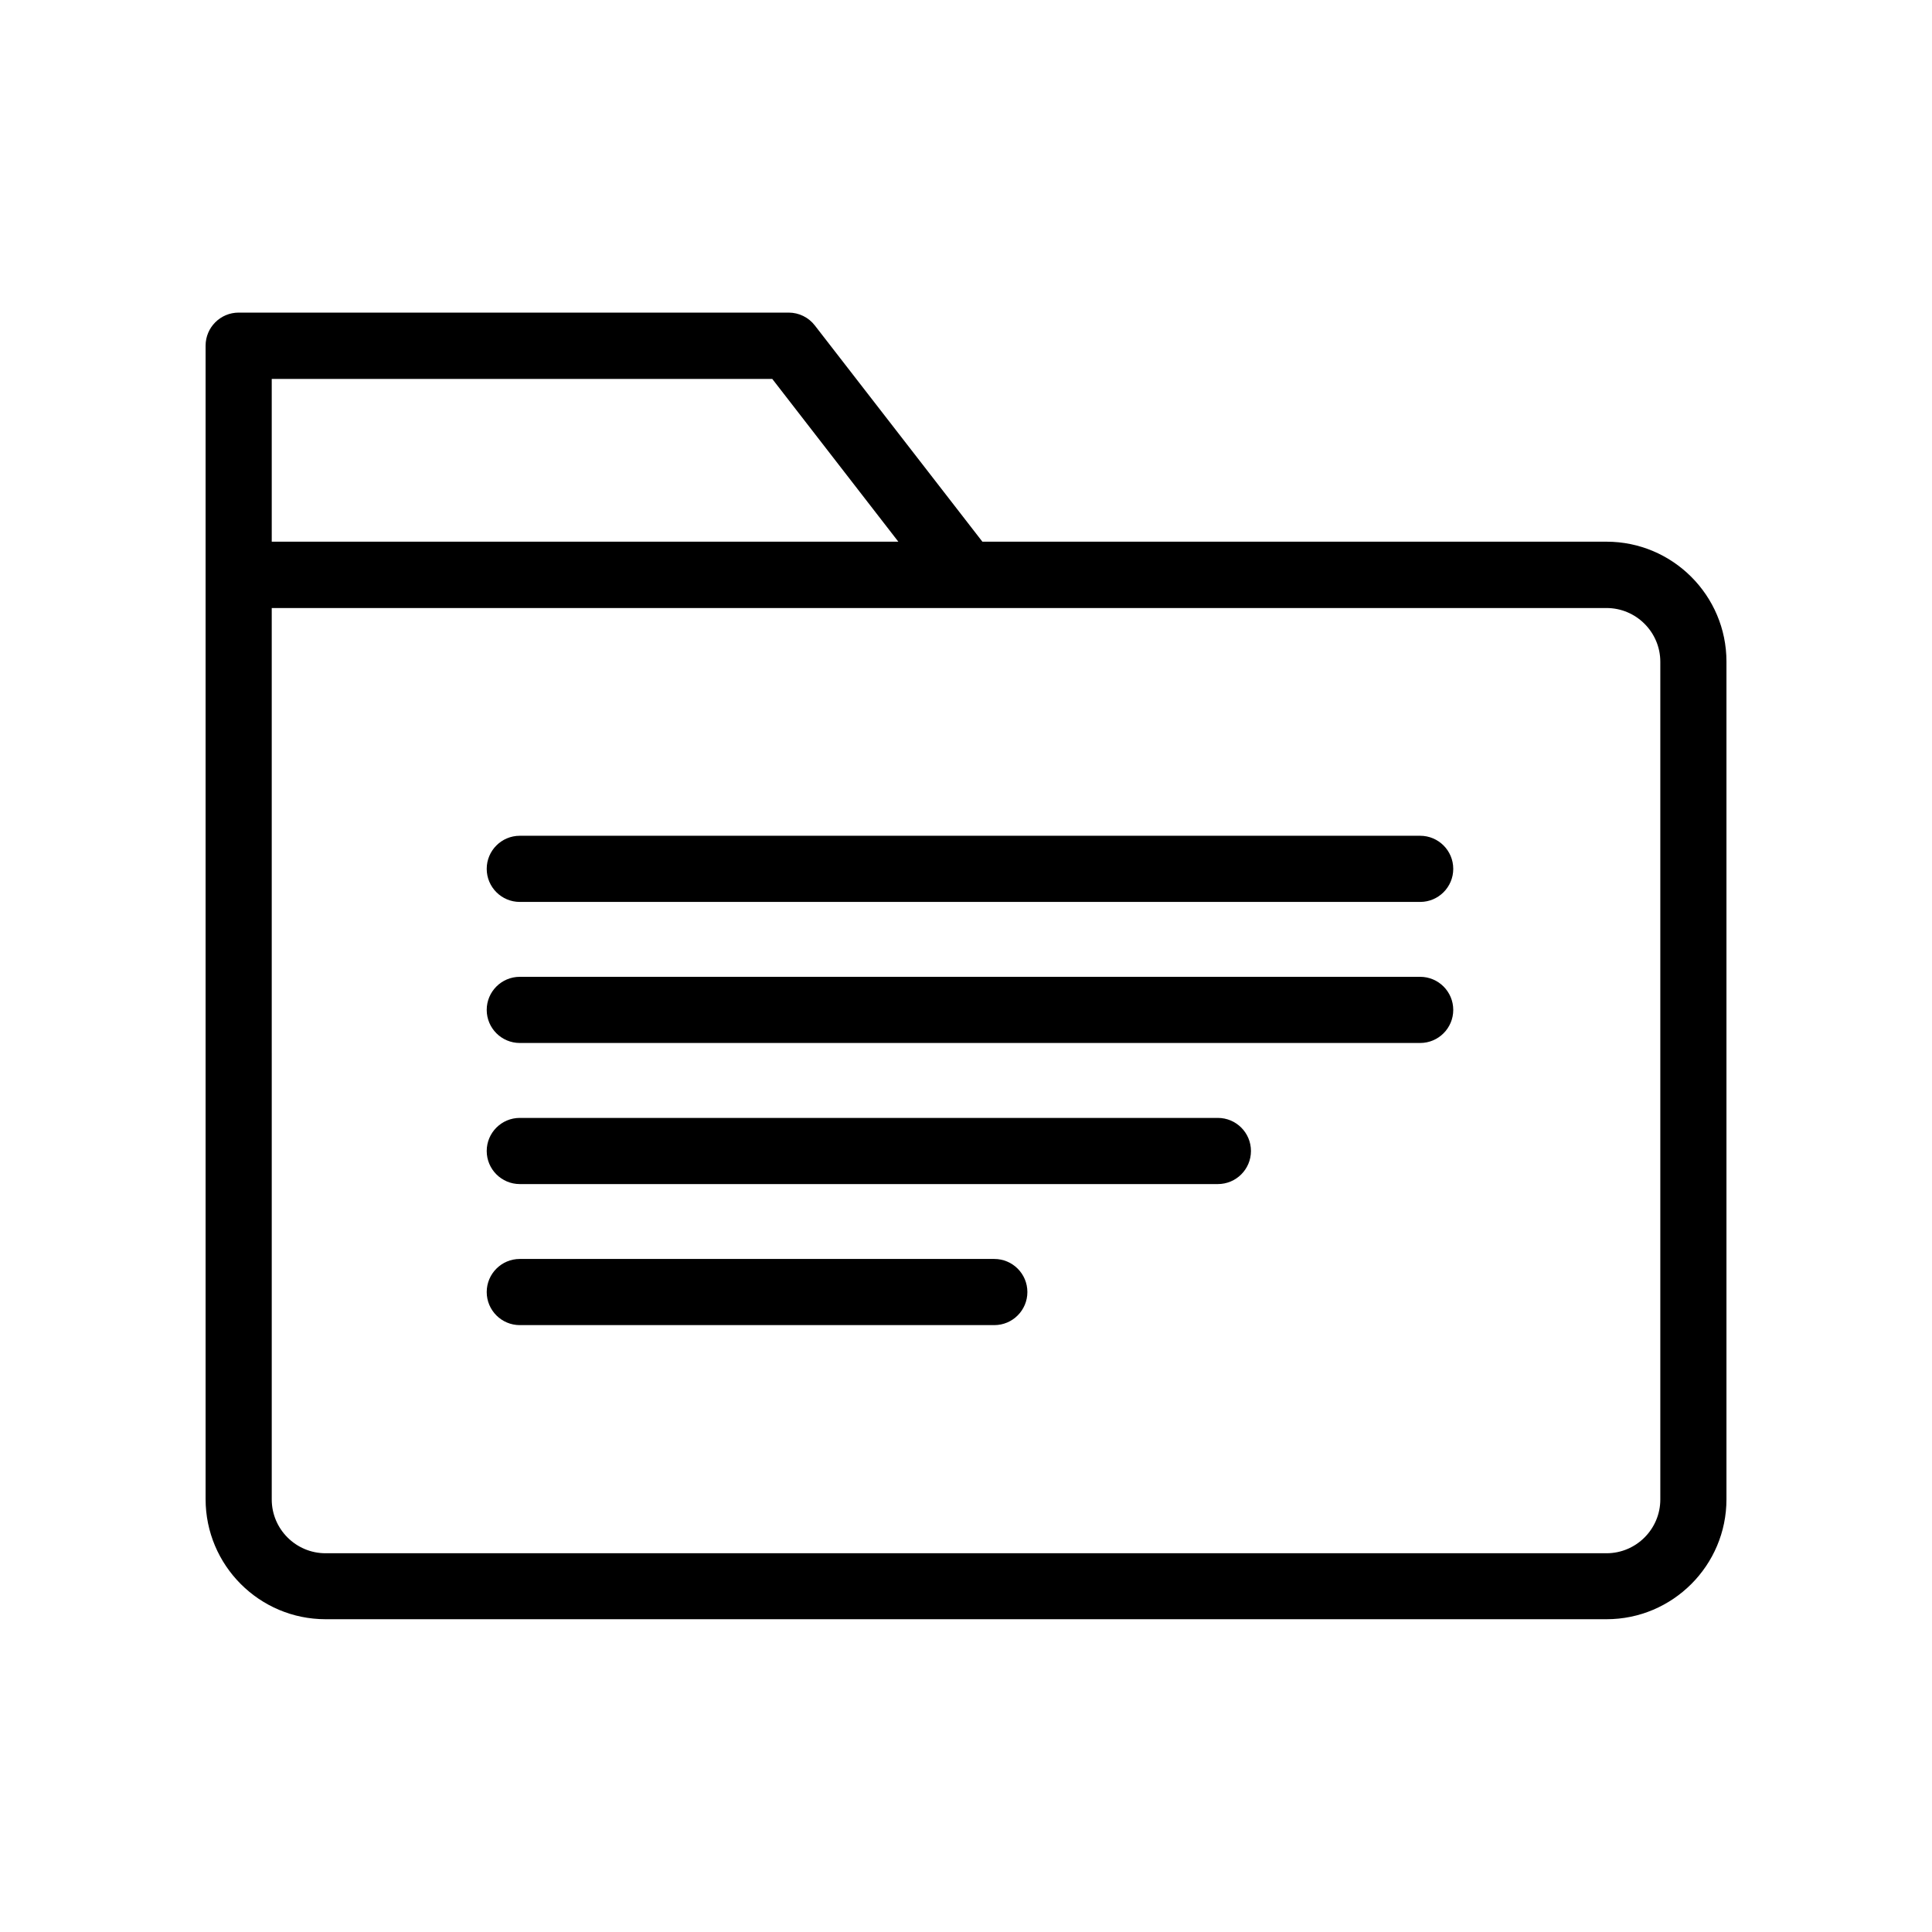<?xml version="1.0" encoding="UTF-8"?>
<!-- Uploaded to: ICON Repo, www.svgrepo.com, Generator: ICON Repo Mixer Tools -->
<svg fill="#000000" width="800px" height="800px" version="1.1" viewBox="144 144 512 512" xmlns="http://www.w3.org/2000/svg">
 <g>
  <path d="m230.27 573.11h339.47c17.531 0 31.789-14.258 31.789-31.789v-221.98c0-17.531-14.258-31.789-31.789-31.789l-165.4-0.004-44.387-57.281c-1.664-2.168-4.231-3.426-6.953-3.426h-145.75c-4.836 0-8.766 3.93-8.766 8.766v305.66c0 17.582 14.258 31.84 31.789 31.84zm-14.258-328.69h132.65l33.402 43.125h-166.05zm0 60.711h353.73c7.859 0 14.258 6.398 14.258 14.258v221.98c0 7.859-6.398 14.258-14.258 14.258h-339.47c-7.859 0-14.258-6.398-14.258-14.258z"/>
  <path d="m281.75 383.02h238.61c4.836 0 8.766-3.93 8.766-8.766 0-4.836-3.93-8.766-8.766-8.766h-238.61c-4.836 0-8.766 3.93-8.766 8.766 0 4.836 3.93 8.766 8.766 8.766z"/>
  <path d="m281.75 420.4h238.61c4.836 0 8.766-3.93 8.766-8.766 0-4.836-3.93-8.766-8.766-8.766h-238.61c-4.836 0-8.766 3.93-8.766 8.766 0 4.836 3.93 8.766 8.766 8.766z"/>
  <path d="m281.75 457.79h185c4.836 0 8.766-3.93 8.766-8.766 0-4.836-3.93-8.766-8.766-8.766h-185c-4.836 0-8.766 3.93-8.766 8.766 0 4.836 3.93 8.766 8.766 8.766z"/>
  <path d="m281.75 495.17h125.75c4.836 0 8.766-3.93 8.766-8.766 0-4.836-3.93-8.766-8.766-8.766h-125.75c-4.836 0-8.766 3.93-8.766 8.766 0 4.836 3.93 8.766 8.766 8.766z"/>
 </g>
</svg>